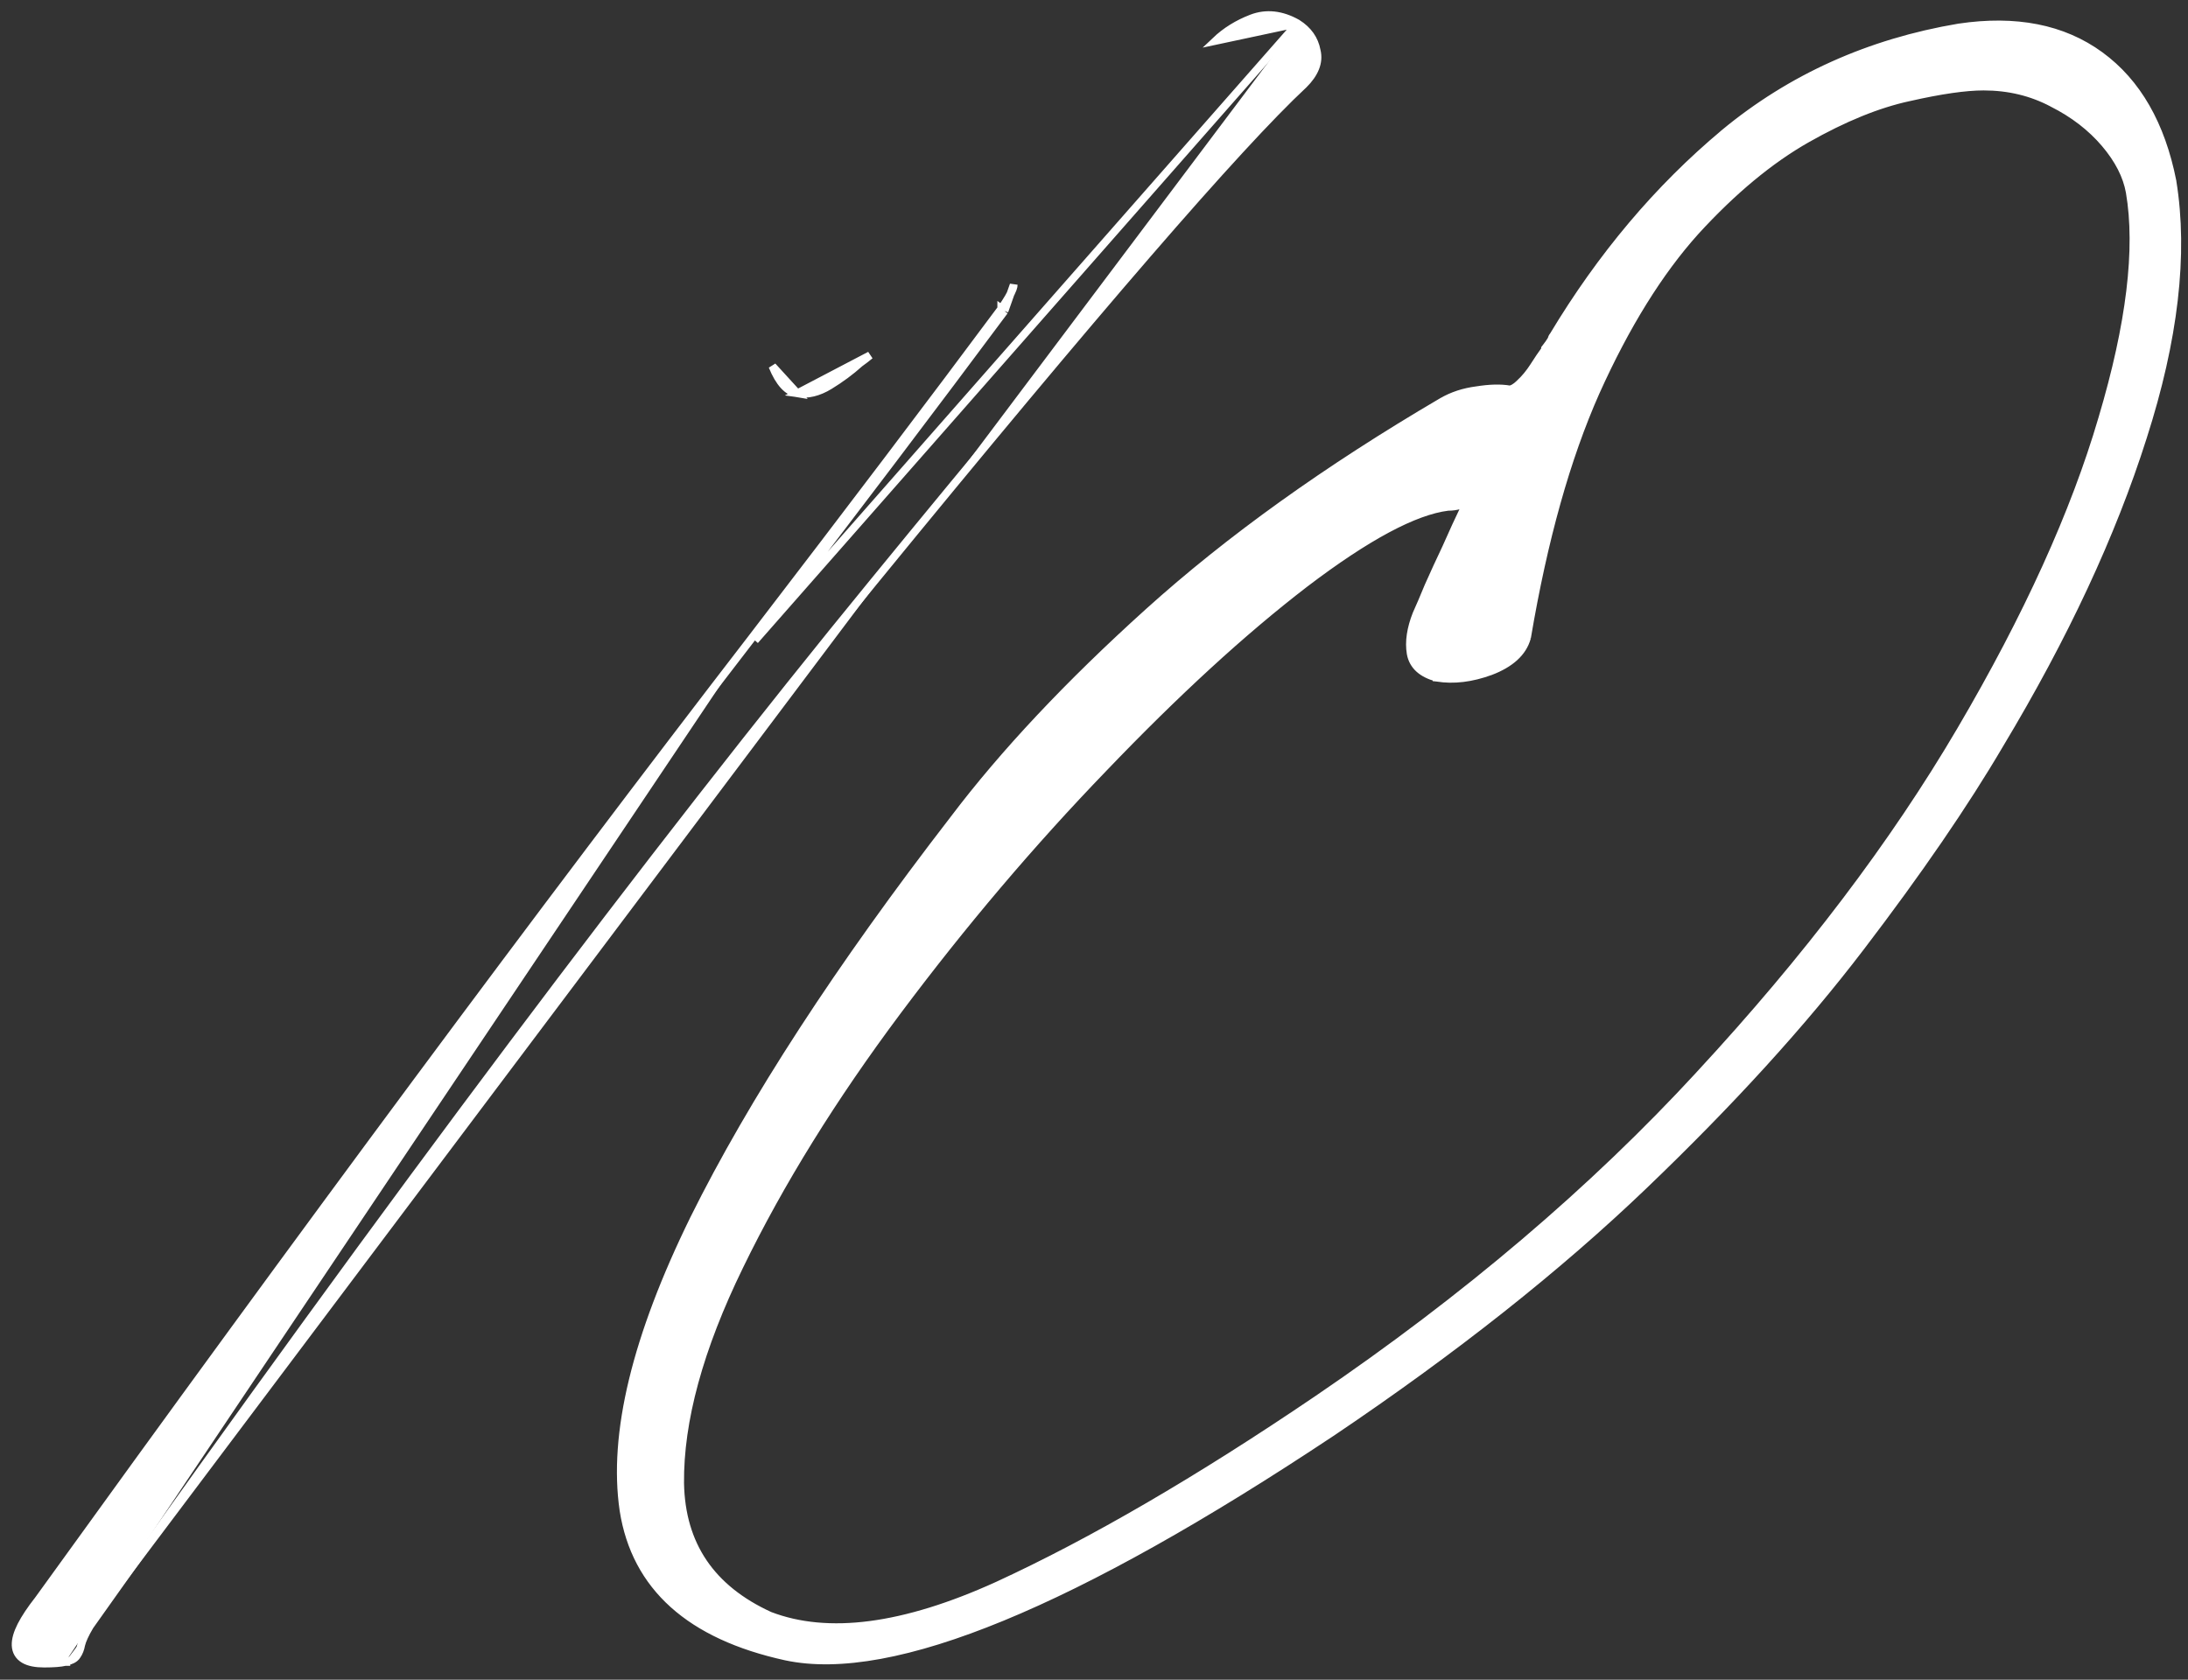 <svg width="56" height="43" viewBox="0 0 56 43" fill="none" xmlns="http://www.w3.org/2000/svg">
<rect x="0" y="0" width="56" height="43" fill="#333333" stroke="none"/>
<path d="M33.207 0.599L33.207 0.599C33.478 0.77 33.646 1.004 33.699 1.299C33.772 1.598 33.644 1.889 33.366 2.166L33.363 2.168L33.363 2.168C31.689 3.727 28.025 7.964 22.368 14.887L22.368 14.887C16.716 21.791 10.026 30.704 2.299 41.627C2.177 41.833 2.105 41.993 2.077 42.11C2.059 42.212 2.024 42.304 1.969 42.383C1.94 42.429 1.896 42.463 1.848 42.487C1.798 42.512 1.739 42.531 1.671 42.545M33.207 0.599L19.322 16.395M33.207 0.599L33.203 0.596C32.805 0.372 32.412 0.325 32.034 0.47C31.677 0.607 31.368 0.799 31.107 1.047L33.207 0.599ZM1.671 42.545C1.549 42.574 1.367 42.587 1.131 42.587C0.92 42.587 0.744 42.556 0.617 42.482C0.482 42.403 0.408 42.28 0.401 42.124C0.394 41.976 0.446 41.804 0.542 41.614C0.64 41.423 0.786 41.203 0.98 40.956C7.814 31.476 13.901 23.268 19.243 16.334M1.671 42.545C1.672 42.545 1.672 42.545 1.673 42.545L1.649 42.447L1.67 42.545C1.67 42.545 1.671 42.545 1.671 42.545ZM19.243 16.334L19.322 16.395M19.243 16.334C19.243 16.334 19.243 16.334 19.243 16.334L19.322 16.395M19.243 16.334C21.756 13.059 23.883 10.25 25.627 7.904M19.322 16.395C21.835 13.12 23.964 10.309 25.708 7.962M25.627 7.904C25.626 7.904 25.626 7.904 25.626 7.905L25.708 7.962M25.627 7.904C25.782 7.68 25.878 7.513 25.92 7.4C25.941 7.344 25.945 7.311 25.944 7.295L25.708 7.962M25.627 7.904C25.627 7.903 25.627 7.903 25.627 7.902L25.708 7.962M20.406 10.07C20.673 10.11 20.948 10.044 21.231 9.871C21.513 9.699 21.773 9.507 22.008 9.295C22.102 9.228 22.189 9.162 22.267 9.096L20.406 10.07ZM20.406 10.07C20.154 10.03 19.942 9.798 19.77 9.374L20.406 10.07ZM55.602 4.645L55.602 4.645L55.602 4.641C55.315 3.192 54.7 2.112 53.748 1.418C52.795 0.722 51.588 0.489 50.14 0.704L50.14 0.704L50.138 0.704C47.844 1.091 45.84 1.993 44.129 3.41L44.129 3.411C42.442 4.821 40.984 6.55 39.755 8.596C39.73 8.623 39.717 8.655 39.712 8.686C39.67 8.755 39.622 8.825 39.567 8.894L39.545 8.922V8.947C39.544 8.95 39.541 8.955 39.538 8.961C39.458 9.069 39.364 9.209 39.255 9.38C39.149 9.546 39.028 9.692 38.893 9.818L38.893 9.819C38.777 9.928 38.694 9.967 38.639 9.97C38.407 9.93 38.123 9.938 37.793 9.991C37.467 10.033 37.172 10.129 36.909 10.282L36.908 10.282C33.966 12.008 31.463 13.802 29.399 15.664L29.399 15.664C27.353 17.51 25.692 19.278 24.414 20.968C21.474 24.776 19.256 28.189 17.759 31.206L17.759 31.207C16.279 34.223 15.672 36.711 15.959 38.663L15.959 38.664C16.112 39.64 16.537 40.444 17.234 41.07C17.93 41.695 18.892 42.138 20.113 42.406L20.114 42.406C21.479 42.698 23.329 42.353 25.651 41.396C27.977 40.438 30.791 38.86 34.092 36.664L34.093 36.664C37.207 34.566 39.867 32.461 42.071 30.348C44.288 28.224 46.138 26.192 47.618 24.251C49.097 22.314 50.285 20.58 51.183 19.051C52.835 16.301 54.056 13.683 54.845 11.195C55.649 8.693 55.904 6.508 55.602 4.645ZM43.507 27.503L43.507 27.504C40.779 30.467 37.518 33.24 33.722 35.822C30.677 37.888 27.949 39.476 25.536 40.587C23.128 41.682 21.189 41.929 19.702 41.361C18.947 41.016 18.382 40.561 18.002 40C17.622 39.438 17.422 38.764 17.407 37.971C17.392 36.375 17.896 34.521 18.928 32.408L18.928 32.408C19.962 30.28 21.31 28.104 22.972 25.881C24.634 23.657 26.391 21.585 28.242 19.666L28.242 19.666C30.093 17.732 31.809 16.158 33.391 14.943C34.989 13.726 36.209 13.079 37.059 12.974C37.171 12.974 37.272 12.96 37.36 12.932C37.419 12.922 37.465 12.917 37.501 12.915C37.501 12.92 37.5 12.927 37.497 12.938C37.492 12.965 37.479 13.002 37.457 13.051C37.347 13.278 37.197 13.603 37.01 14.026C36.852 14.358 36.703 14.683 36.561 15.002L36.56 15.004C36.435 15.309 36.333 15.546 36.255 15.717L36.255 15.717L36.253 15.721C36.108 16.09 36.055 16.428 36.106 16.729L36.106 16.73C36.163 17.047 36.4 17.247 36.768 17.346L36.768 17.347L36.778 17.348C37.207 17.418 37.664 17.361 38.148 17.184L38.149 17.184C38.652 16.992 38.976 16.709 39.082 16.321L39.082 16.322L39.084 16.312C39.507 13.812 40.094 11.719 40.844 10.032C41.611 8.328 42.462 6.959 43.395 5.921C44.348 4.879 45.298 4.092 46.245 3.554C47.197 3.014 48.068 2.661 48.856 2.491L48.857 2.491C49.671 2.306 50.307 2.215 50.767 2.215C51.412 2.215 52 2.357 52.535 2.641L52.536 2.642C53.076 2.915 53.52 3.258 53.872 3.671C54.225 4.086 54.435 4.501 54.51 4.917C54.757 6.366 54.526 8.298 53.805 10.718L53.805 10.718C53.101 13.121 51.896 15.779 50.186 18.691C48.478 21.6 46.252 24.538 43.507 27.503Z" fill="white" stroke="white" stroke-width="0.2"/>
</svg>
